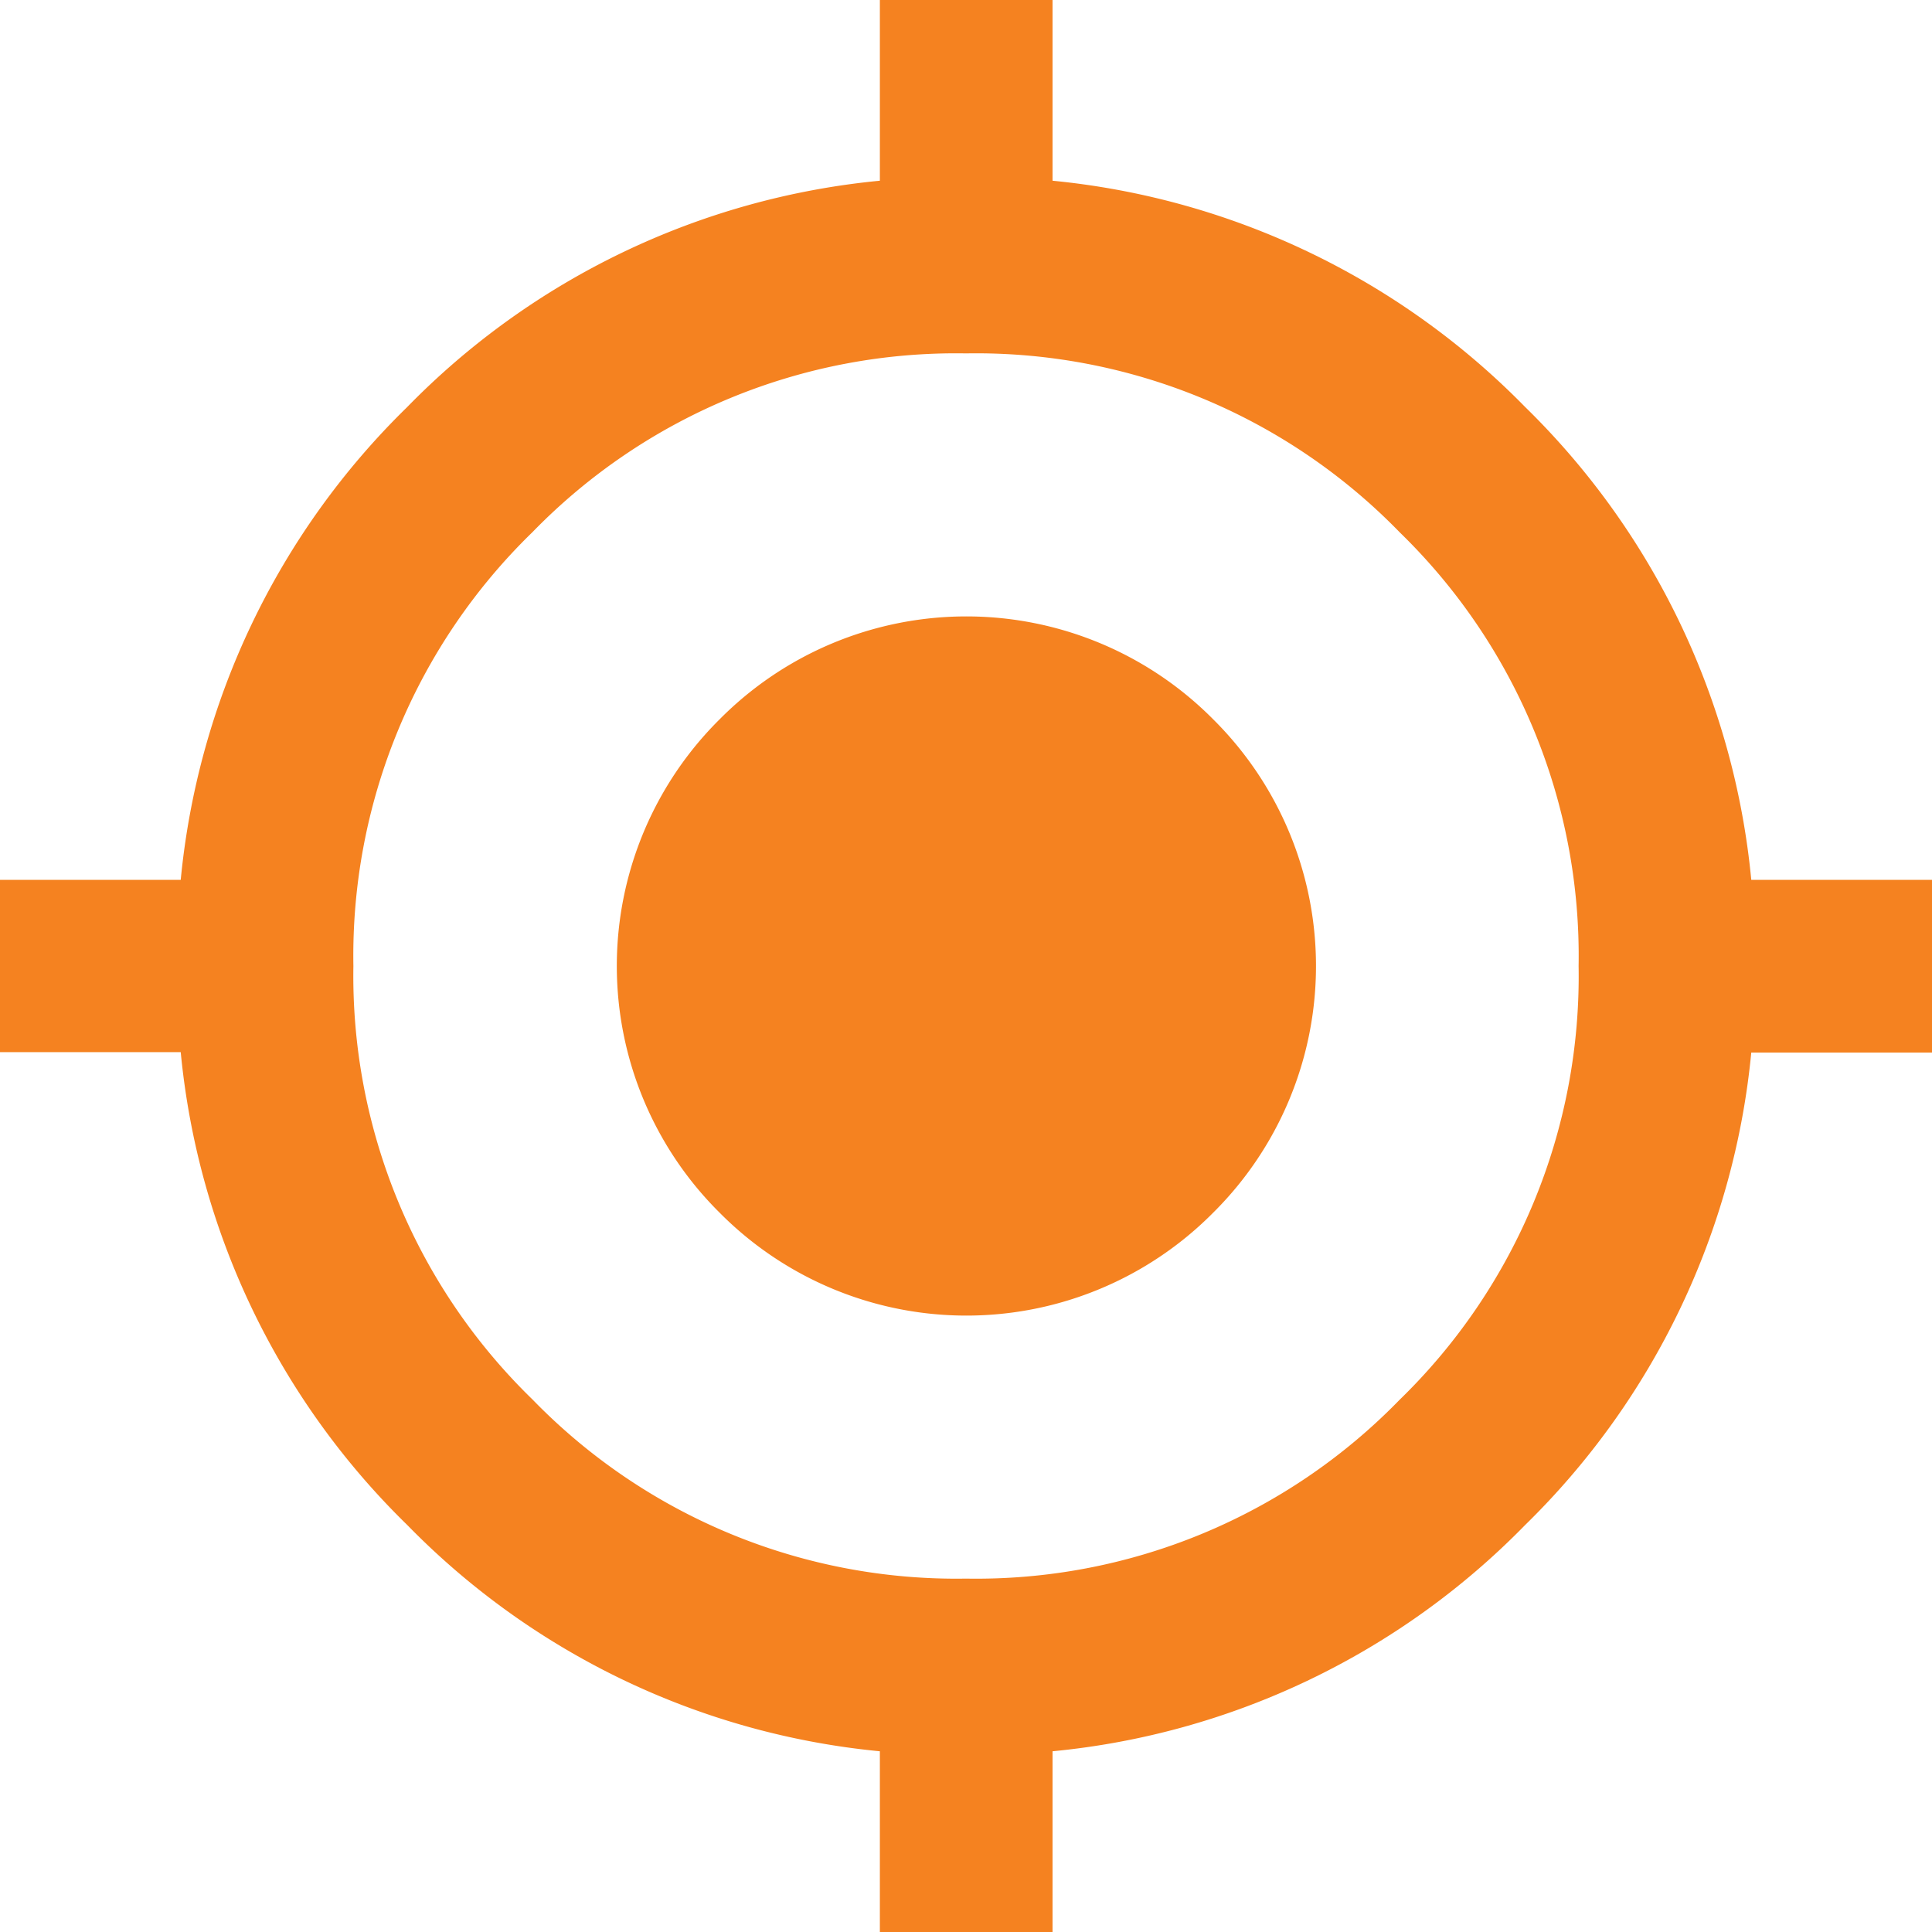 <svg xmlns="http://www.w3.org/2000/svg" viewBox="0 0 48 48"><defs><style>.cls-1{fill:#f58220;}</style></defs><title>Datový zdroj 6</title><g id="Vrstva_2" data-name="Vrstva 2"><g id="home-desktop"><g id="vyhody"><path class="cls-1" d="M43.51,21.86H48v4.29H43.51a18.94,18.94,0,0,1-5.62,11.74,18.94,18.94,0,0,1-11.74,5.62V48H21.86V43.51a18.94,18.94,0,0,1-11.74-5.62A18.93,18.93,0,0,1,4.49,26.14H0V21.86H4.49a18.94,18.94,0,0,1,5.62-11.74A18.94,18.94,0,0,1,21.86,4.49V0h4.29V4.49a19,19,0,0,1,11.74,5.62A18.94,18.94,0,0,1,43.51,21.86ZM13.23,34.77A14.67,14.67,0,0,0,24,39.22a14.67,14.67,0,0,0,10.77-4.44A14.67,14.67,0,0,0,39.22,24a14.67,14.67,0,0,0-4.44-10.77A14.67,14.67,0,0,0,24,8.78a14.67,14.67,0,0,0-10.77,4.44A14.67,14.67,0,0,0,8.78,24,14.67,14.67,0,0,0,13.23,34.77Zm4.65-16.9a8.63,8.63,0,0,1,12.26,0,8.63,8.63,0,0,1,0,12.26,8.63,8.63,0,0,1-12.26,0,8.63,8.63,0,0,1,0-12.26Z"/></g></g></g></svg>
